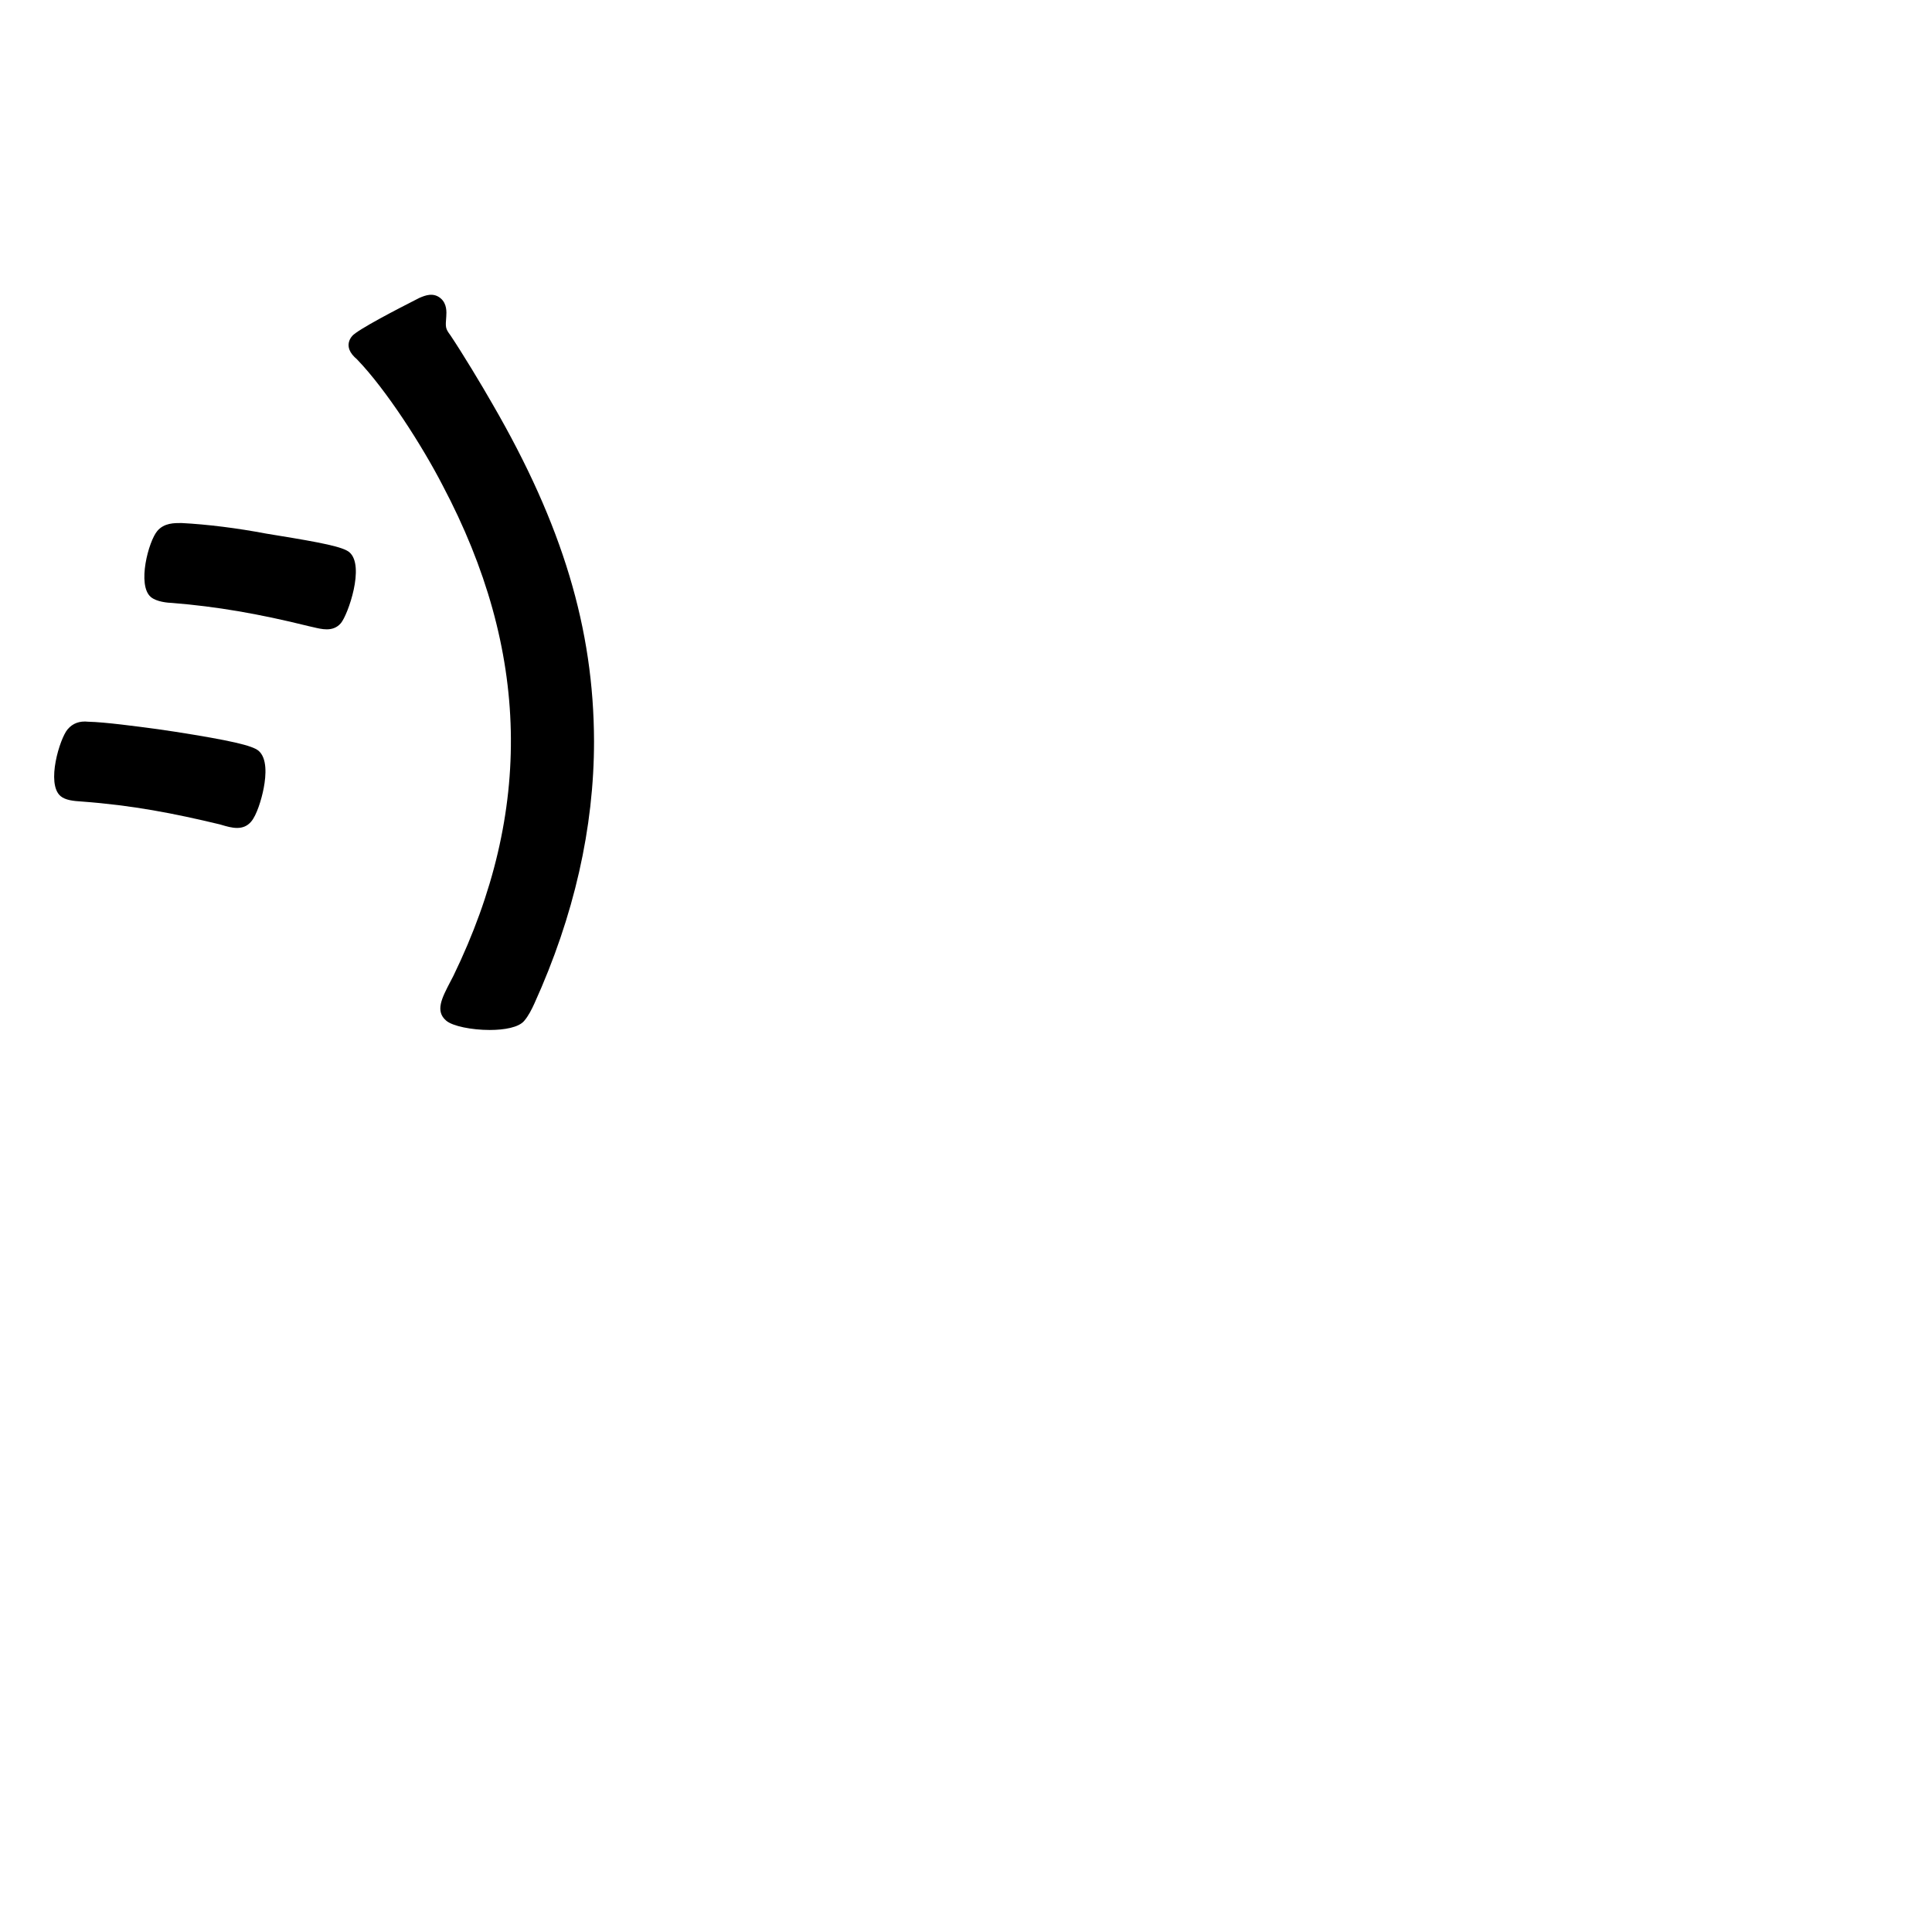 <svg width="500" height="500" viewBox="0 0 500 500" fill="none" xmlns="http://www.w3.org/2000/svg">
<path d="M92.423 93.035C99.898 100.772 109.223 115.285 114.56 125.634C137.147 168.371 138.059 209.882 117.36 252.506L116.522 254.119C114.322 258.344 112.585 261.681 115.472 264.143C117.147 265.581 122.097 266.556 126.735 266.556C130.585 266.556 134.234 265.881 135.647 264.218C136.772 262.906 137.622 261.193 138.309 259.681C148.559 237.082 153.746 214.245 153.734 191.808C153.659 162.708 145.559 135.822 127.51 104.66C124.547 99.46 119.647 91.373 116.56 86.76C115.247 84.998 115.272 84.71 115.497 81.86C115.56 80.811 115.71 78.623 114.047 77.211C112.123 75.573 109.96 76.486 108.535 77.098L108.435 77.148C102.56 80.123 92.51 85.348 91.148 86.948C90.223 88.023 89.973 89.285 90.436 90.51C90.761 91.36 91.41 92.173 92.436 93.035H92.423Z" fill="black"/>
<path d="M57.461 213.52C58.674 213.87 60.024 214.27 61.349 214.27C62.674 214.27 63.949 213.87 64.999 212.632C66.411 210.982 67.674 206.97 68.249 203.945C68.886 200.608 69.161 196.22 66.911 194.295C65.311 192.933 59.474 191.595 45.374 189.383L40.799 188.708C35.324 187.97 27.087 186.87 22.875 186.783C20.6 186.533 18.837 187.17 17.5 188.745C15.475 191.108 11.9 202.807 15.662 206.02C16.912 207.095 19.075 207.307 21.112 207.432C34.349 208.407 45.024 210.507 56.911 213.357L57.474 213.52H57.461Z" fill="black"/>
<path d="M44.612 156.046C55.962 156.959 66.836 158.809 79.923 162.058C80.336 162.146 80.736 162.246 81.136 162.333C82.198 162.583 83.386 162.871 84.548 162.871C85.873 162.871 87.173 162.496 88.211 161.283C90.048 159.121 94.51 146.421 90.423 142.921C88.811 141.534 83.098 140.409 71.711 138.559L68.899 138.097C61.399 136.672 53.611 135.697 46.974 135.359H46.912C45.137 135.359 42.499 135.309 40.724 137.397C38.424 140.084 35.437 151.434 39.024 154.496C40.537 155.784 43.499 156.009 44.624 156.046H44.612Z" fill="black"/>
</svg>
